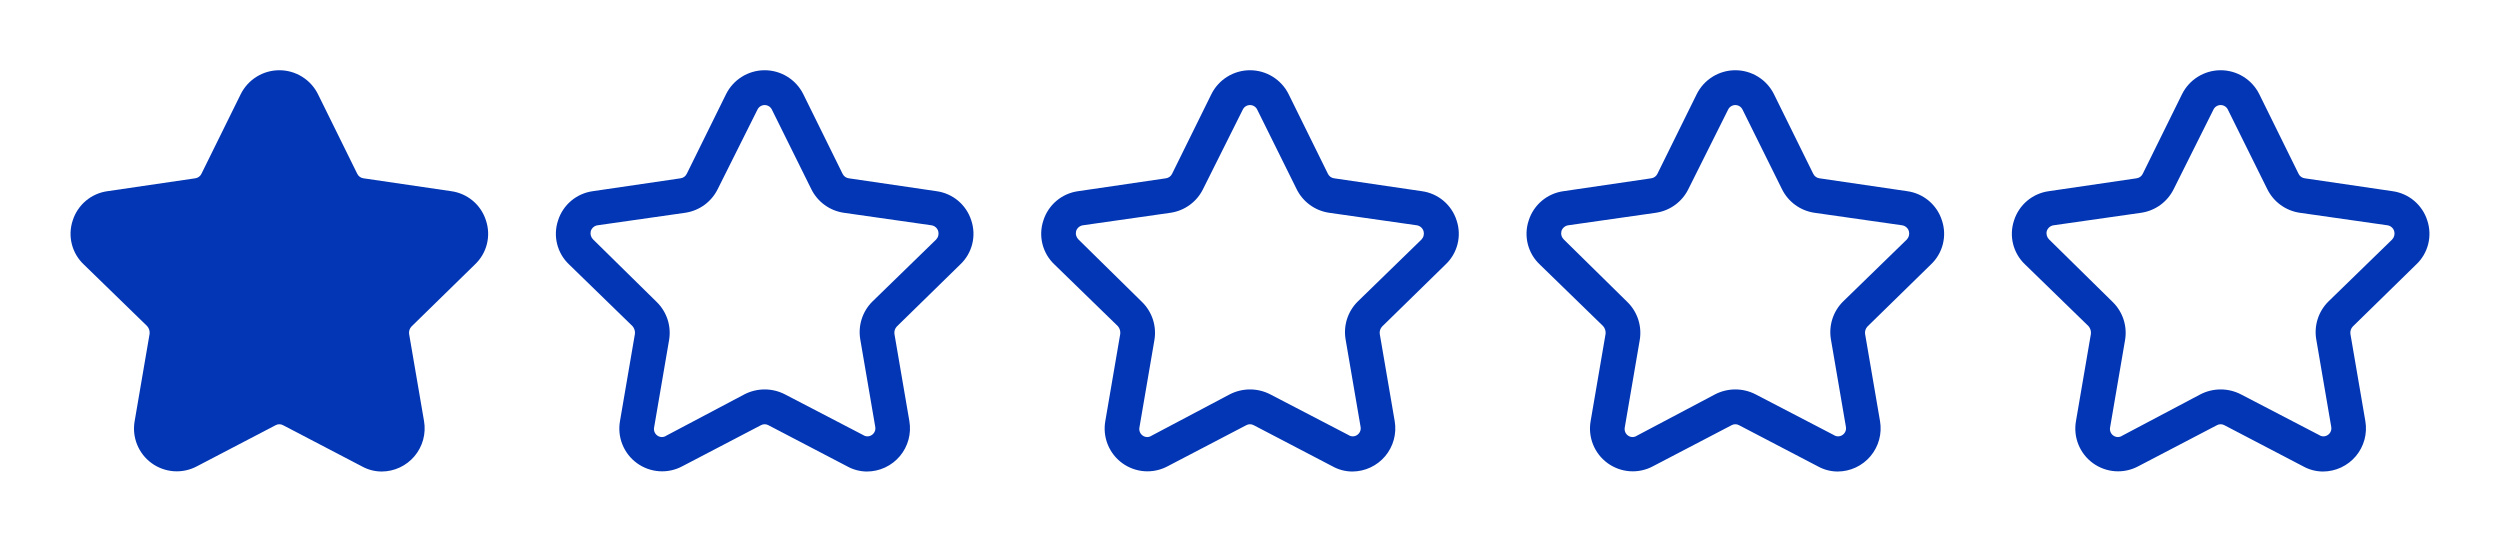 <svg width="443" height="96" viewBox="0 0 443 96" fill="none" xmlns="http://www.w3.org/2000/svg">
<path d="M84.137 46.882C85.183 45.904 85.924 44.646 86.274 43.258C86.624 41.87 86.567 40.411 86.109 39.054C85.678 37.696 84.87 36.488 83.779 35.572C82.688 34.655 81.359 34.068 79.946 33.877L64.415 31.597C64.177 31.568 63.951 31.479 63.757 31.339C63.563 31.199 63.408 31.012 63.306 30.796L56.341 16.682C55.708 15.409 54.732 14.339 53.523 13.591C52.315 12.842 50.921 12.446 49.5 12.446C48.079 12.446 46.685 12.842 45.477 13.591C44.268 14.339 43.292 15.409 42.659 16.682L35.694 30.796C35.592 31.012 35.437 31.199 35.243 31.339C35.049 31.479 34.822 31.568 34.585 31.597L19.054 33.877C17.641 34.068 16.312 34.655 15.221 35.572C14.13 36.488 13.322 37.696 12.89 39.054C12.433 40.411 12.376 41.87 12.726 43.258C13.076 44.646 13.818 45.904 14.863 46.882L26.08 57.791C26.241 57.975 26.362 58.191 26.436 58.424C26.51 58.657 26.536 58.903 26.511 59.147L23.861 74.616C23.613 76.016 23.763 77.458 24.296 78.777C24.828 80.096 25.72 81.238 26.871 82.073C28.021 82.909 29.384 83.404 30.802 83.502C32.221 83.6 33.639 83.298 34.893 82.628L48.822 75.356C49.028 75.237 49.262 75.174 49.5 75.174C49.738 75.174 49.972 75.237 50.178 75.356L64.107 82.628C65.181 83.229 66.389 83.547 67.62 83.553C68.732 83.551 69.83 83.306 70.838 82.836C71.846 82.366 72.739 81.682 73.455 80.831C74.171 79.98 74.692 78.983 74.983 77.909C75.274 76.836 75.327 75.712 75.139 74.616L72.489 59.147C72.461 58.912 72.485 58.675 72.56 58.451C72.635 58.227 72.757 58.023 72.92 57.852L84.137 46.882Z" fill="#0336B4"/>
<path d="M170.137 46.882C171.183 45.904 171.924 44.646 172.274 43.258C172.624 41.87 172.567 40.411 172.11 39.054C171.678 37.696 170.87 36.488 169.779 35.572C168.688 34.655 167.359 34.068 165.946 33.877L150.415 31.597C150.177 31.568 149.951 31.479 149.757 31.339C149.563 31.199 149.408 31.012 149.306 30.796L142.341 16.682C141.708 15.409 140.732 14.339 139.523 13.591C138.315 12.842 136.921 12.446 135.5 12.446C134.079 12.446 132.685 12.842 131.477 13.591C130.268 14.339 129.292 15.409 128.659 16.682L121.694 30.796C121.592 31.012 121.437 31.199 121.243 31.339C121.049 31.479 120.823 31.568 120.585 31.597L105.054 33.877C103.641 34.068 102.312 34.655 101.221 35.572C100.13 36.488 99.322 37.696 98.891 39.054C98.433 40.411 98.376 41.87 98.726 43.258C99.076 44.646 99.817 45.904 100.863 46.882L112.08 57.791C112.241 57.975 112.362 58.191 112.436 58.424C112.51 58.657 112.536 58.903 112.511 59.147L109.861 74.616C109.613 76.016 109.763 77.458 110.295 78.777C110.828 80.096 111.72 81.238 112.871 82.073C114.021 82.909 115.384 83.404 116.802 83.502C118.221 83.6 119.638 83.298 120.893 82.628L134.822 75.356C135.028 75.237 135.262 75.174 135.5 75.174C135.738 75.174 135.972 75.237 136.178 75.356L150.107 82.628C151.181 83.229 152.39 83.547 153.62 83.553C154.732 83.551 155.83 83.306 156.838 82.836C157.846 82.366 158.739 81.682 159.455 80.831C160.171 79.98 160.692 78.983 160.983 77.909C161.274 76.836 161.327 75.712 161.139 74.616L158.489 59.147C158.461 58.912 158.485 58.675 158.56 58.451C158.634 58.227 158.758 58.023 158.92 57.852L170.137 46.882ZM154.606 53.415C153.724 54.285 153.066 55.357 152.69 56.538C152.315 57.719 152.232 58.974 152.449 60.194L155.099 75.664C155.145 75.934 155.11 76.213 155.001 76.464C154.892 76.716 154.712 76.93 154.483 77.082C154.256 77.238 153.988 77.322 153.712 77.322C153.437 77.322 153.168 77.238 152.942 77.082L139.075 69.871C137.969 69.303 136.743 69.007 135.5 69.007C134.257 69.007 133.031 69.303 131.925 69.871L118.058 77.205C117.832 77.361 117.563 77.445 117.288 77.445C117.012 77.445 116.744 77.361 116.517 77.205C116.288 77.053 116.108 76.839 115.999 76.587C115.89 76.336 115.855 76.058 115.901 75.787L118.551 60.318C118.768 59.097 118.685 57.843 118.31 56.661C117.934 55.48 117.276 54.408 116.394 53.538L105.115 42.444C104.92 42.257 104.777 42.022 104.701 41.762C104.626 41.503 104.62 41.228 104.684 40.965C104.765 40.69 104.925 40.444 105.144 40.258C105.363 40.072 105.632 39.953 105.917 39.917L121.448 37.699C122.671 37.516 123.832 37.039 124.83 36.309C125.828 35.579 126.635 34.618 127.18 33.508L134.206 19.455C134.317 19.205 134.499 18.993 134.729 18.844C134.958 18.695 135.226 18.616 135.5 18.616C135.774 18.616 136.042 18.695 136.271 18.844C136.501 18.993 136.683 19.205 136.794 19.455L143.759 33.508C144.304 34.618 145.11 35.579 146.108 36.309C147.107 37.039 148.267 37.516 149.491 37.699L165.022 39.917C165.307 39.953 165.575 40.072 165.794 40.258C166.013 40.444 166.173 40.69 166.254 40.965C166.326 41.222 166.33 41.494 166.265 41.754C166.201 42.013 166.069 42.251 165.885 42.444L154.606 53.415Z" fill="#0336B4"/>
<path d="M256.137 46.882C257.183 45.904 257.924 44.646 258.274 43.258C258.624 41.87 258.567 40.411 258.11 39.054C257.678 37.696 256.87 36.488 255.779 35.572C254.688 34.655 253.359 34.068 251.946 33.877L236.415 31.597C236.177 31.568 235.951 31.479 235.757 31.339C235.563 31.199 235.408 31.012 235.306 30.796L228.341 16.682C227.708 15.409 226.732 14.339 225.523 13.591C224.315 12.842 222.921 12.446 221.5 12.446C220.079 12.446 218.685 12.842 217.477 13.591C216.268 14.339 215.292 15.409 214.659 16.682L207.694 30.796C207.592 31.012 207.437 31.199 207.243 31.339C207.049 31.479 206.823 31.568 206.585 31.597L191.054 33.877C189.641 34.068 188.312 34.655 187.221 35.572C186.13 36.488 185.322 37.696 184.89 39.054C184.433 40.411 184.376 41.87 184.726 43.258C185.076 44.646 185.817 45.904 186.863 46.882L198.08 57.791C198.241 57.975 198.362 58.191 198.436 58.424C198.51 58.657 198.536 58.903 198.511 59.147L195.861 74.616C195.613 76.016 195.763 77.458 196.295 78.777C196.828 80.096 197.72 81.238 198.871 82.073C200.021 82.909 201.384 83.404 202.802 83.502C204.221 83.6 205.638 83.298 206.893 82.628L220.822 75.356C221.028 75.237 221.262 75.174 221.5 75.174C221.738 75.174 221.972 75.237 222.178 75.356L236.107 82.628C237.181 83.229 238.39 83.547 239.62 83.553C240.732 83.551 241.83 83.306 242.838 82.836C243.846 82.366 244.739 81.682 245.455 80.831C246.171 79.98 246.692 78.983 246.983 77.909C247.274 76.836 247.327 75.712 247.139 74.616L244.489 59.147C244.461 58.912 244.485 58.675 244.56 58.451C244.634 58.227 244.758 58.023 244.92 57.852L256.137 46.882ZM240.606 53.415C239.724 54.285 239.066 55.357 238.69 56.538C238.315 57.719 238.232 58.974 238.449 60.194L241.099 75.664C241.145 75.934 241.11 76.213 241.001 76.464C240.892 76.716 240.712 76.93 240.483 77.082C240.256 77.238 239.988 77.322 239.712 77.322C239.437 77.322 239.168 77.238 238.942 77.082L225.075 69.871C223.969 69.303 222.743 69.007 221.5 69.007C220.257 69.007 219.031 69.303 217.925 69.871L204.058 77.205C203.832 77.361 203.563 77.445 203.288 77.445C203.012 77.445 202.744 77.361 202.517 77.205C202.288 77.053 202.108 76.839 201.999 76.587C201.89 76.336 201.855 76.058 201.901 75.787L204.551 60.318C204.768 59.097 204.685 57.843 204.31 56.661C203.934 55.48 203.276 54.408 202.394 53.538L191.115 42.444C190.92 42.257 190.777 42.022 190.701 41.762C190.626 41.503 190.62 41.228 190.684 40.965C190.765 40.69 190.925 40.444 191.144 40.258C191.363 40.072 191.632 39.953 191.917 39.917L207.448 37.699C208.671 37.516 209.832 37.039 210.83 36.309C211.828 35.579 212.635 34.618 213.18 33.508L220.206 19.455C220.317 19.205 220.499 18.993 220.729 18.844C220.958 18.695 221.226 18.616 221.5 18.616C221.774 18.616 222.042 18.695 222.271 18.844C222.501 18.993 222.683 19.205 222.794 19.455L229.759 33.508C230.304 34.618 231.11 35.579 232.108 36.309C233.107 37.039 234.267 37.516 235.491 37.699L251.022 39.917C251.307 39.953 251.575 40.072 251.794 40.258C252.013 40.444 252.173 40.69 252.254 40.965C252.326 41.222 252.33 41.494 252.265 41.754C252.201 42.013 252.069 42.251 251.885 42.444L240.606 53.415Z" fill="#0336B4"/>
<path d="M342.137 46.882C343.183 45.904 343.924 44.646 344.274 43.258C344.624 41.87 344.567 40.411 344.11 39.054C343.678 37.696 342.87 36.488 341.779 35.572C340.688 34.655 339.359 34.068 337.946 33.877L322.415 31.597C322.177 31.568 321.951 31.479 321.757 31.339C321.563 31.199 321.408 31.012 321.306 30.796L314.341 16.682C313.708 15.409 312.732 14.339 311.523 13.591C310.315 12.842 308.921 12.446 307.5 12.446C306.079 12.446 304.685 12.842 303.477 13.591C302.268 14.339 301.292 15.409 300.659 16.682L293.694 30.796C293.592 31.012 293.437 31.199 293.243 31.339C293.049 31.479 292.823 31.568 292.585 31.597L277.054 33.877C275.641 34.068 274.312 34.655 273.221 35.572C272.13 36.488 271.322 37.696 270.89 39.054C270.433 40.411 270.376 41.87 270.726 43.258C271.076 44.646 271.817 45.904 272.863 46.882L284.08 57.791C284.241 57.975 284.362 58.191 284.436 58.424C284.51 58.657 284.536 58.903 284.511 59.147L281.861 74.616C281.613 76.016 281.763 77.458 282.295 78.777C282.828 80.096 283.72 81.238 284.871 82.073C286.021 82.909 287.384 83.404 288.802 83.502C290.221 83.6 291.638 83.298 292.893 82.628L306.822 75.356C307.028 75.237 307.262 75.174 307.5 75.174C307.738 75.174 307.972 75.237 308.178 75.356L322.107 82.628C323.181 83.229 324.39 83.547 325.62 83.553C326.732 83.551 327.83 83.306 328.838 82.836C329.846 82.366 330.739 81.682 331.455 80.831C332.171 79.98 332.692 78.983 332.983 77.909C333.274 76.836 333.327 75.712 333.139 74.616L330.489 59.147C330.461 58.912 330.485 58.675 330.56 58.451C330.634 58.227 330.758 58.023 330.92 57.852L342.137 46.882ZM326.606 53.415C325.724 54.285 325.066 55.357 324.69 56.538C324.315 57.719 324.232 58.974 324.449 60.194L327.099 75.664C327.145 75.934 327.11 76.213 327.001 76.464C326.892 76.716 326.712 76.93 326.483 77.082C326.256 77.238 325.988 77.322 325.712 77.322C325.437 77.322 325.168 77.238 324.942 77.082L311.075 69.871C309.969 69.303 308.743 69.007 307.5 69.007C306.257 69.007 305.031 69.303 303.925 69.871L290.058 77.205C289.832 77.361 289.563 77.445 289.288 77.445C289.012 77.445 288.744 77.361 288.517 77.205C288.288 77.053 288.108 76.839 287.999 76.587C287.89 76.336 287.855 76.058 287.901 75.787L290.551 60.318C290.768 59.097 290.685 57.843 290.31 56.661C289.934 55.48 289.276 54.408 288.394 53.538L277.115 42.444C276.92 42.257 276.777 42.022 276.701 41.762C276.626 41.503 276.62 41.228 276.684 40.965C276.765 40.69 276.925 40.444 277.144 40.258C277.363 40.072 277.632 39.953 277.917 39.917L293.448 37.699C294.671 37.516 295.832 37.039 296.83 36.309C297.828 35.579 298.635 34.618 299.18 33.508L306.206 19.455C306.317 19.205 306.499 18.993 306.729 18.844C306.958 18.695 307.226 18.616 307.5 18.616C307.774 18.616 308.042 18.695 308.271 18.844C308.501 18.993 308.683 19.205 308.794 19.455L315.759 33.508C316.304 34.618 317.11 35.579 318.108 36.309C319.107 37.039 320.267 37.516 321.491 37.699L337.022 39.917C337.307 39.953 337.575 40.072 337.794 40.258C338.013 40.444 338.173 40.69 338.254 40.965C338.326 41.222 338.33 41.494 338.265 41.754C338.201 42.013 338.069 42.251 337.885 42.444L326.606 53.415Z" fill="#0336B4"/>
<path d="M428.137 46.882C429.183 45.904 429.924 44.646 430.274 43.258C430.624 41.87 430.567 40.411 430.11 39.054C429.678 37.696 428.87 36.488 427.779 35.572C426.688 34.655 425.359 34.068 423.946 33.877L408.415 31.597C408.177 31.568 407.951 31.479 407.757 31.339C407.563 31.199 407.408 31.012 407.306 30.796L400.341 16.682C399.708 15.409 398.732 14.339 397.523 13.591C396.315 12.842 394.921 12.446 393.5 12.446C392.079 12.446 390.685 12.842 389.477 13.591C388.268 14.339 387.292 15.409 386.659 16.682L379.694 30.796C379.592 31.012 379.437 31.199 379.243 31.339C379.049 31.479 378.823 31.568 378.585 31.597L363.054 33.877C361.641 34.068 360.312 34.655 359.221 35.572C358.13 36.488 357.322 37.696 356.89 39.054C356.433 40.411 356.376 41.87 356.726 43.258C357.076 44.646 357.817 45.904 358.863 46.882L370.08 57.791C370.241 57.975 370.362 58.191 370.436 58.424C370.51 58.657 370.536 58.903 370.511 59.147L367.861 74.616C367.613 76.016 367.763 77.458 368.295 78.777C368.828 80.096 369.72 81.238 370.871 82.073C372.021 82.909 373.384 83.404 374.802 83.502C376.221 83.6 377.638 83.298 378.893 82.628L392.822 75.356C393.028 75.237 393.262 75.174 393.5 75.174C393.738 75.174 393.972 75.237 394.178 75.356L408.107 82.628C409.181 83.229 410.39 83.547 411.62 83.553C412.732 83.551 413.83 83.306 414.838 82.836C415.846 82.366 416.739 81.682 417.455 80.831C418.171 79.98 418.692 78.983 418.983 77.909C419.274 76.836 419.327 75.712 419.139 74.616L416.489 59.147C416.461 58.912 416.485 58.675 416.56 58.451C416.634 58.227 416.758 58.023 416.92 57.852L428.137 46.882ZM412.606 53.415C411.724 54.285 411.066 55.357 410.69 56.538C410.315 57.719 410.232 58.974 410.449 60.194L413.099 75.664C413.145 75.934 413.11 76.213 413.001 76.464C412.892 76.716 412.712 76.93 412.483 77.082C412.256 77.238 411.988 77.322 411.712 77.322C411.437 77.322 411.168 77.238 410.942 77.082L397.075 69.871C395.969 69.303 394.743 69.007 393.5 69.007C392.257 69.007 391.031 69.303 389.925 69.871L376.058 77.205C375.832 77.361 375.563 77.445 375.288 77.445C375.012 77.445 374.744 77.361 374.517 77.205C374.288 77.053 374.108 76.839 373.999 76.587C373.89 76.336 373.855 76.058 373.901 75.787L376.551 60.318C376.768 59.097 376.685 57.843 376.31 56.661C375.934 55.48 375.276 54.408 374.394 53.538L363.115 42.444C362.92 42.257 362.777 42.022 362.701 41.762C362.626 41.503 362.62 41.228 362.684 40.965C362.765 40.69 362.925 40.444 363.144 40.258C363.363 40.072 363.632 39.953 363.917 39.917L379.448 37.699C380.671 37.516 381.832 37.039 382.83 36.309C383.828 35.579 384.635 34.618 385.18 33.508L392.206 19.455C392.317 19.205 392.499 18.993 392.729 18.844C392.958 18.695 393.226 18.616 393.5 18.616C393.774 18.616 394.042 18.695 394.271 18.844C394.501 18.993 394.683 19.205 394.794 19.455L401.759 33.508C402.304 34.618 403.11 35.579 404.108 36.309C405.107 37.039 406.267 37.516 407.491 37.699L423.022 39.917C423.307 39.953 423.575 40.072 423.794 40.258C424.013 40.444 424.173 40.69 424.254 40.965C424.326 41.222 424.33 41.494 424.265 41.754C424.201 42.013 424.069 42.251 423.885 42.444L412.606 53.415Z" fill="#0336B4"/>
</svg>
